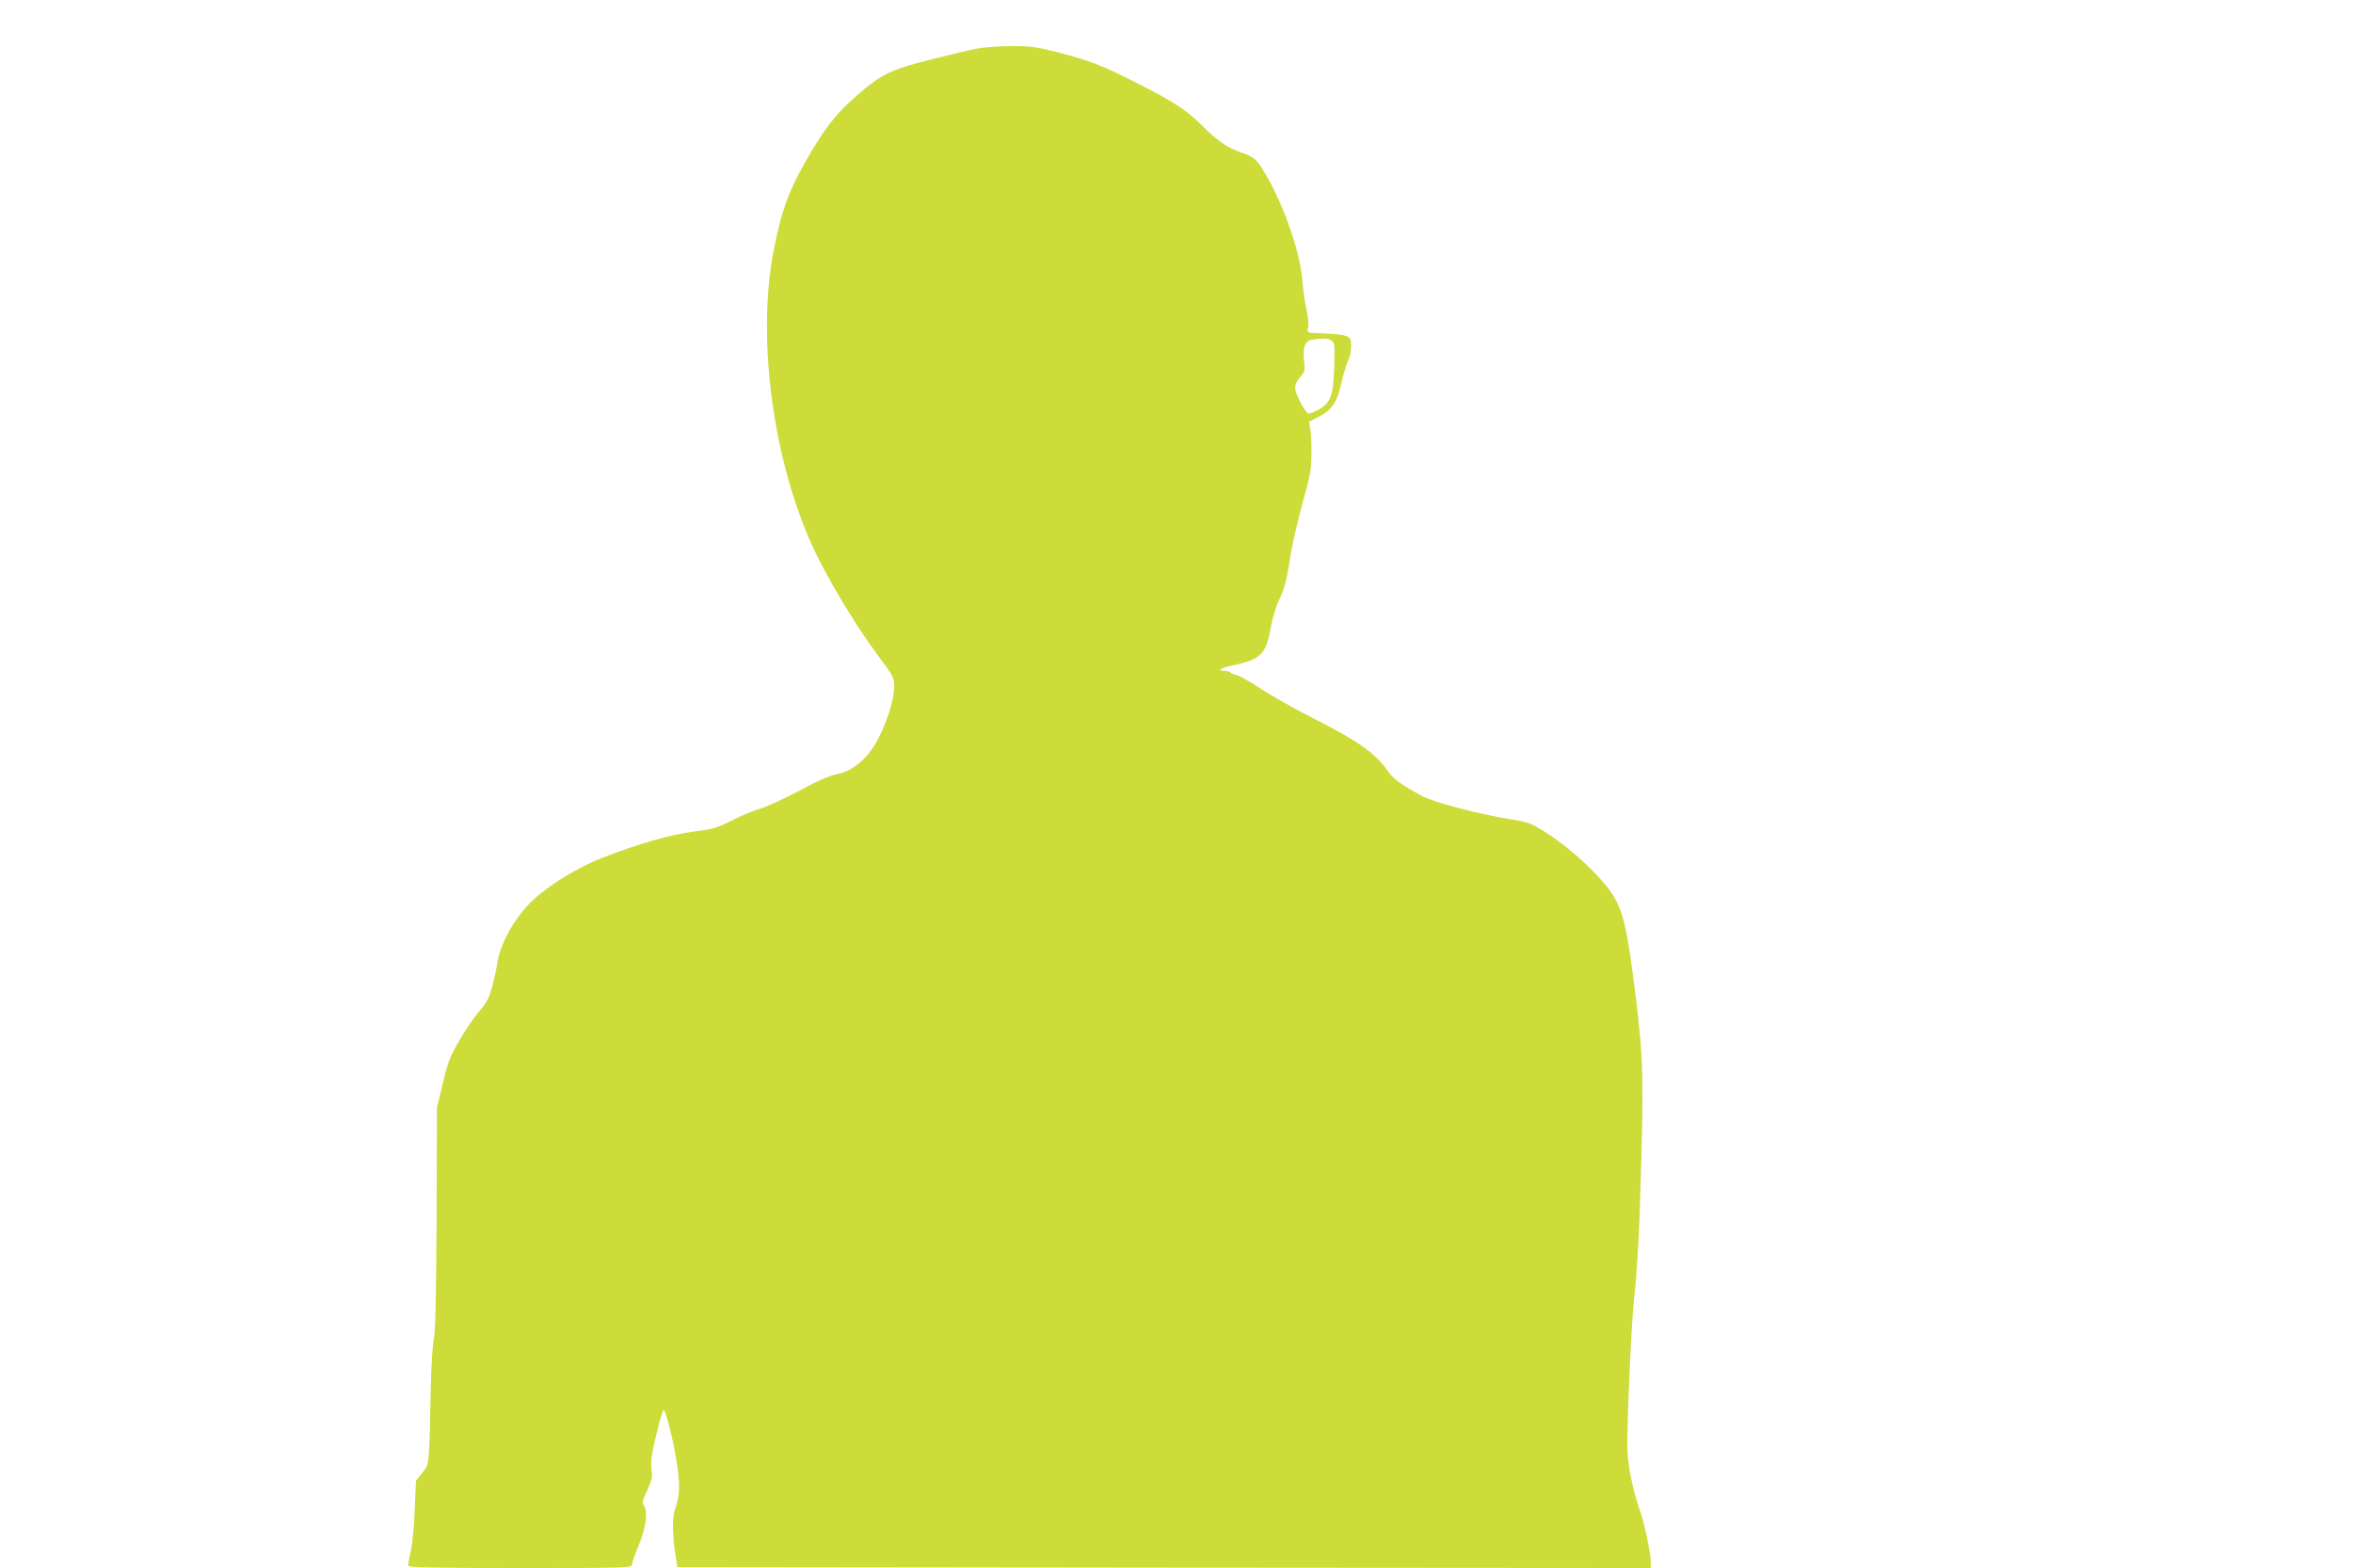 <?xml version="1.0" standalone="no"?>
<!DOCTYPE svg PUBLIC "-//W3C//DTD SVG 20010904//EN"
 "http://www.w3.org/TR/2001/REC-SVG-20010904/DTD/svg10.dtd">
<svg version="1.0" xmlns="http://www.w3.org/2000/svg"
 width="1280pt" height="853pt" viewBox="0 0 1280 853"
 preserveAspectRatio="xMidYMid meet">
<g transform="translate(0,853) scale(0.1,-0.1)"
fill="#cddc39" stroke="none">
<path d="M5310 8265 c-36 -7 -147 -34 -247 -59 -195 -49 -256 -75 -353 -154
-151 -124 -218 -206 -334 -411 -89 -158 -126 -262 -167 -472 -100 -511 9
-1231 257 -1705 94 -179 207 -361 311 -501 86 -116 88 -119 87 -173 0 -69 -44
-202 -96 -296 -54 -95 -133 -160 -213 -175 -39 -7 -106 -36 -204 -89 -80 -43
-178 -88 -218 -100 -40 -12 -111 -41 -157 -66 -76 -38 -99 -45 -203 -58 -129
-17 -295 -64 -495 -142 -133 -51 -295 -150 -381 -233 -96 -91 -175 -231 -192
-341 -3 -25 -16 -81 -27 -125 -18 -66 -30 -89 -70 -135 -26 -30 -75 -101 -108
-158 -52 -89 -64 -121 -91 -235 l-32 -132 -2 -610 c-2 -424 -7 -622 -15 -650
-6 -22 -13 -130 -16 -240 -10 -462 -7 -438 -47 -487 l-34 -43 -7 -155 c-3 -85
-12 -186 -21 -225 -8 -38 -15 -76 -15 -82 0 -10 128 -13 609 -13 574 0 610 1
609 18 -1 9 16 57 37 107 40 95 51 188 26 218 -9 11 -5 28 19 78 26 56 30 71
24 117 -5 41 1 82 26 187 18 74 36 135 39 135 12 0 50 -148 71 -277 21 -126
19 -194 -9 -266 -14 -36 -13 -141 2 -237 l12 -75 2648 -3 2647 -2 0 34 c0 43
-34 207 -55 266 -39 111 -67 240 -72 335 -5 104 20 684 37 840 19 171 30 402
40 800 11 445 6 556 -51 980 -38 288 -65 368 -157 475 -86 100 -207 204 -314
272 -81 51 -94 56 -195 72 -178 29 -420 93 -482 128 -114 63 -153 92 -182 134
-66 96 -162 164 -412 290 -93 47 -216 117 -275 155 -58 39 -119 73 -134 76
-16 3 -31 10 -34 14 -3 5 -16 9 -30 9 -46 0 -24 17 39 30 157 32 184 60 211
211 8 46 28 113 45 148 32 67 40 102 65 261 9 52 37 172 62 265 41 145 48 184
48 265 1 52 -2 113 -6 135 l-7 40 55 29 c72 38 99 80 122 187 11 46 26 98 35
116 10 18 17 53 17 78 0 40 -3 47 -27 57 -16 6 -59 12 -98 13 -125 5 -115 2
-109 35 4 16 -1 60 -9 97 -9 37 -18 106 -22 153 -11 164 -113 447 -219 613
-35 55 -52 67 -126 92 -64 22 -126 66 -200 141 -83 84 -156 131 -355 232 -191
97 -258 123 -433 168 -118 30 -147 34 -255 33 -67 0 -151 -7 -187 -14z m1934
-1588 c16 -12 18 -27 14 -143 -4 -153 -19 -195 -83 -231 -22 -13 -47 -23 -55
-23 -9 0 -29 27 -48 66 -36 72 -35 90 5 138 21 25 23 35 17 85 -8 76 6 108 48
114 66 8 84 7 102 -6z"/>
</g>
</svg>
